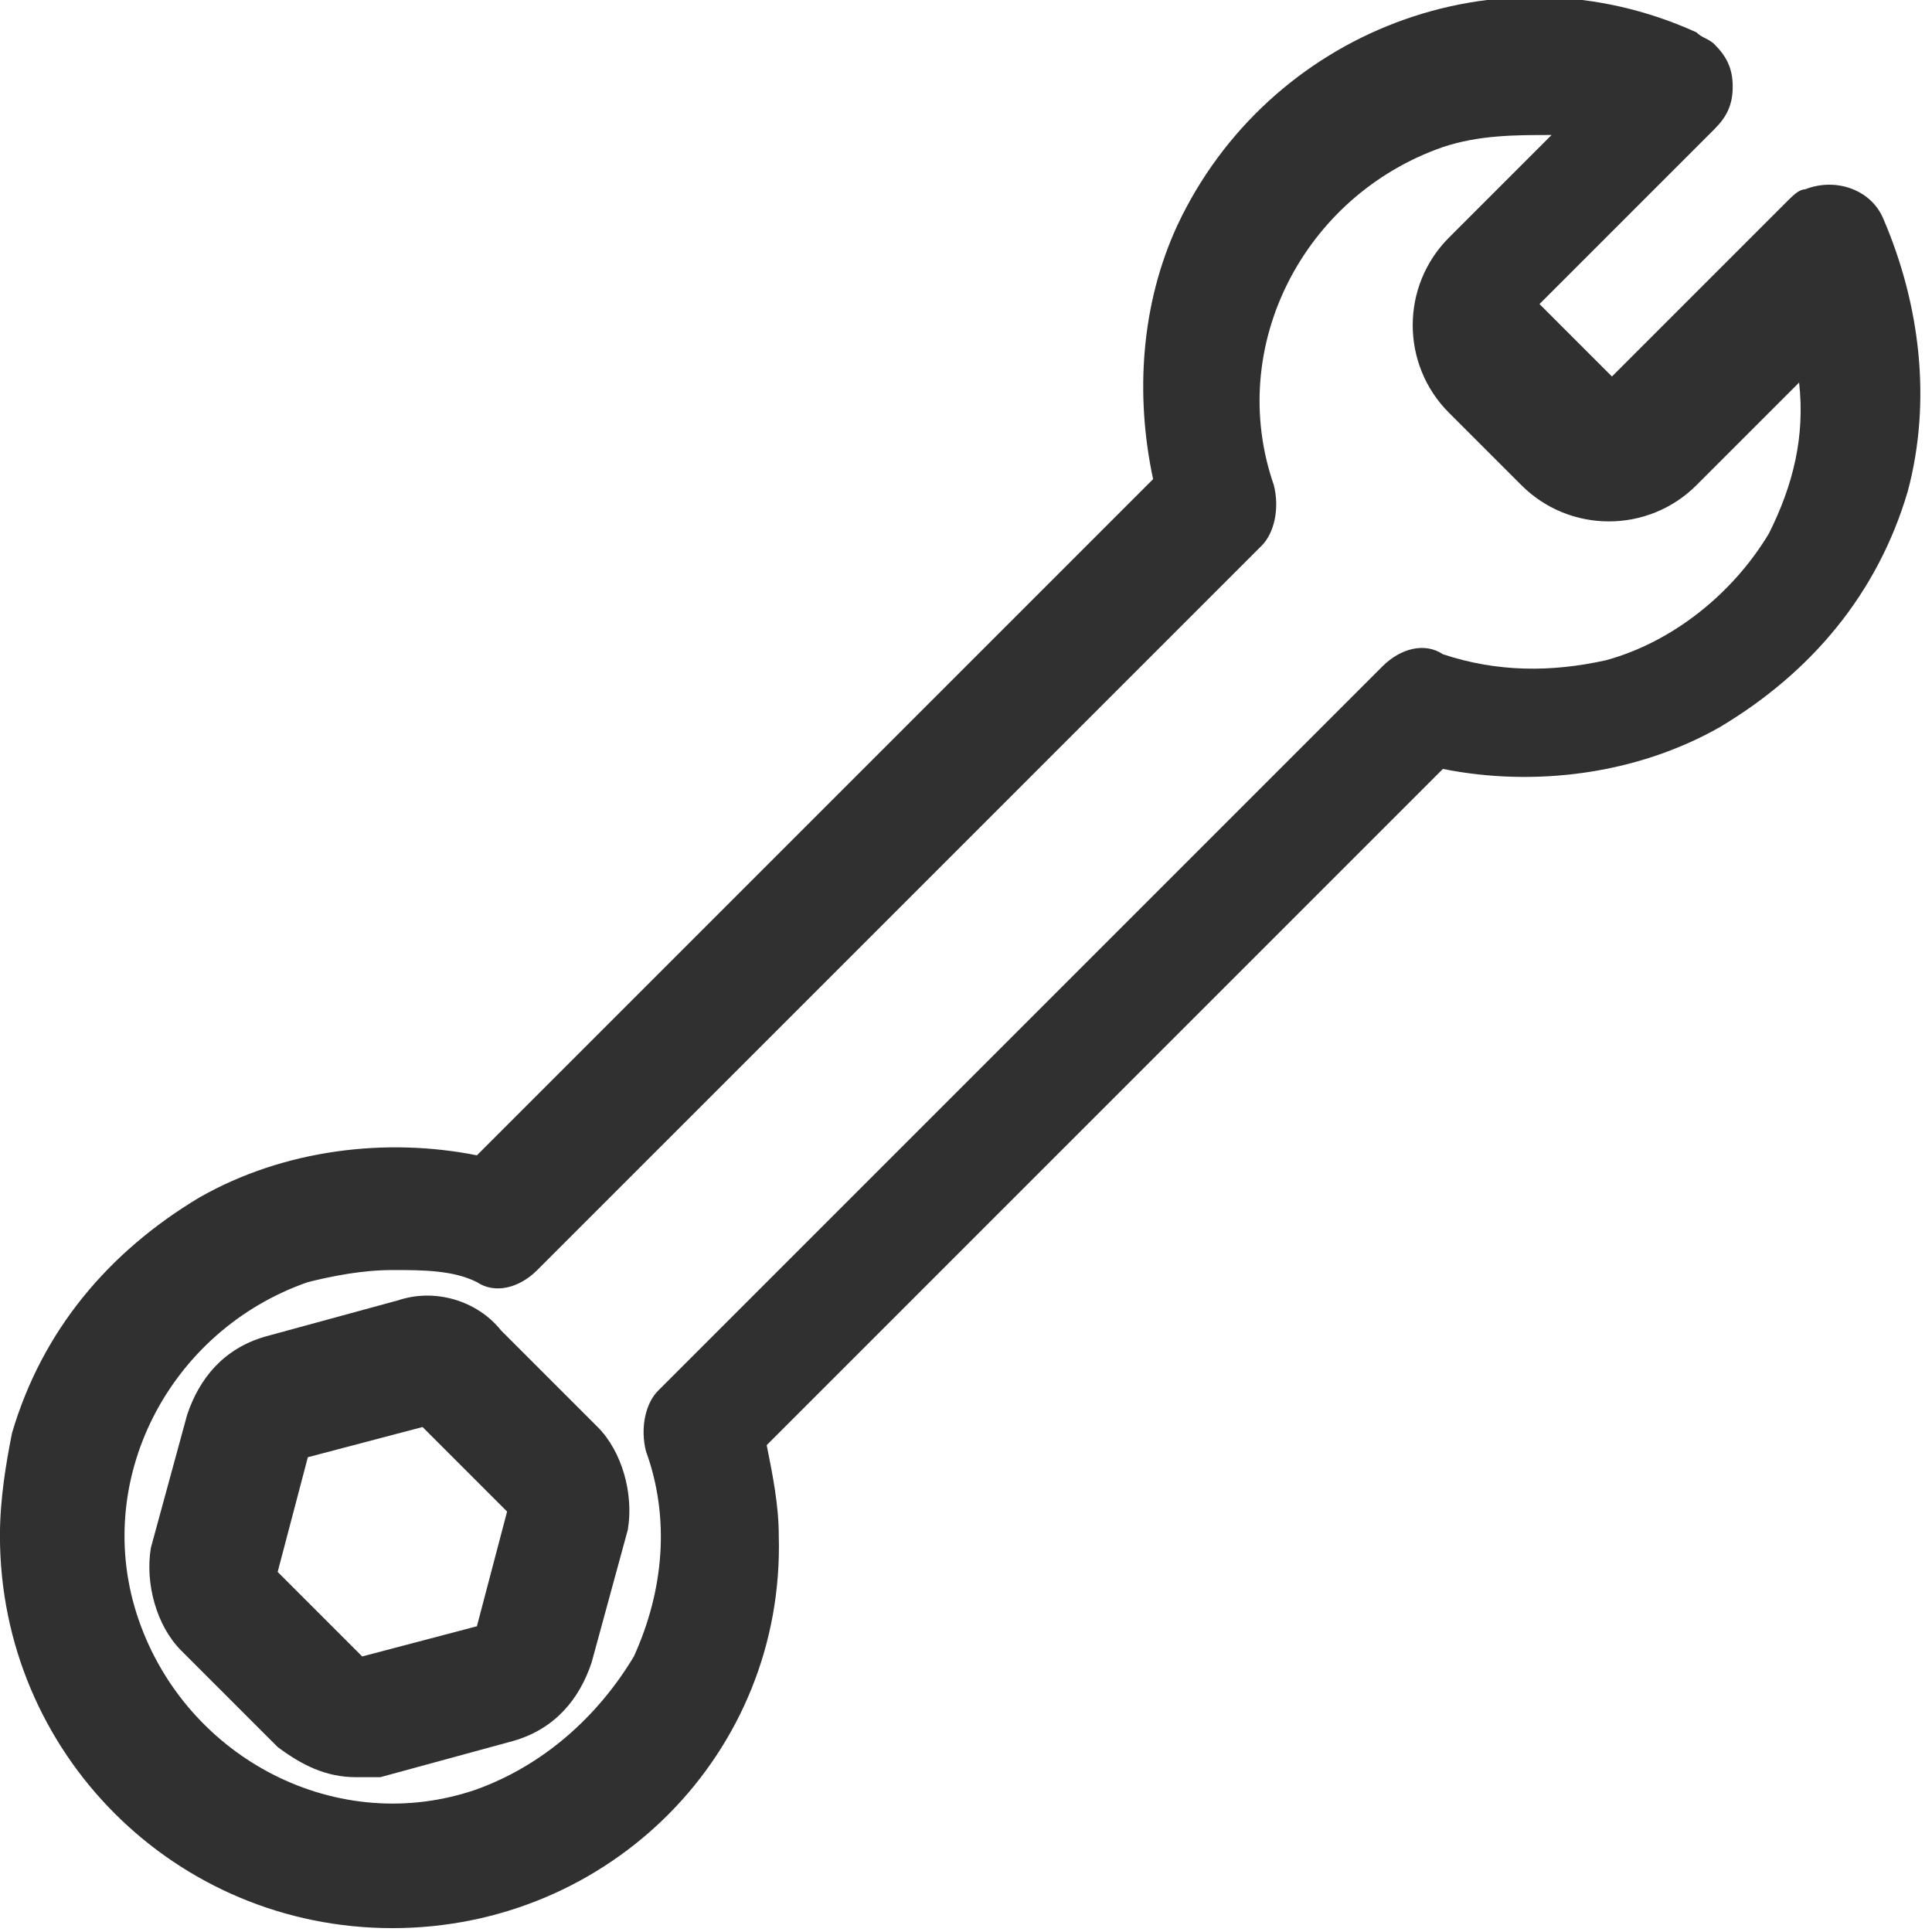 <?xml version="1.0" encoding="utf-8"?>
<!-- Generator: Adobe Illustrator 25.0.1, SVG Export Plug-In . SVG Version: 6.00 Build 0)  -->
<svg version="1.1" id="Layer_1" xmlns="http://www.w3.org/2000/svg" xmlns:xlink="http://www.w3.org/1999/xlink" x="0px" y="0px"
	 viewBox="0 0 32 32" style="enable-background:new 0 0 32 32;" xml:space="preserve">
<style type="text/css">
	.st0{fill:#303030;}
</style>
<g id="Group_38" transform="translate(-605.501 -504.364)">
	<g id="Path_17">
		<path class="st0" d="M612,524.9c0.5,0,1.1,0.1,1.6,0.3c0.2,0.1,0.4,0,0.5-0.1l12-12c0.1-0.1,0.2-0.3,0.1-0.5
			c-0.9-2.6,0.5-5.4,3.1-6.3c1-0.3,2-0.4,3-0.1l-2.3,2.3c-0.6,0.6-0.6,1.6,0,2.2l1.2,1.2c0.6,0.6,1.6,0.6,2.2,0l2.3-2.3
			c0.8,2.6-0.8,5.4-3.4,6.1c-1,0.3-2,0.3-3-0.1c-0.2-0.1-0.4,0-0.5,0.1l-12,12c-0.1,0.1-0.2,0.3-0.1,0.5c0.9,2.6-0.5,5.4-3.1,6.3
			s-5.4-0.5-6.3-3.1c-0.9-2.6,0.5-5.4,3.1-6.3C611,525,611.5,524.9,612,524.9L612,524.9z M606.1,529.8c0,3.3,2.7,6,6,6c0,0,0,0,0,0
			l0,0c3.3,0,6-2.7,6-6c0-0.5-0.1-1.1-0.2-1.6l11.6-11.6c3.2,0.9,6.5-1,7.4-4.1c0.4-1.4,0.3-2.8-0.3-4.1c-0.1-0.3-0.4-0.4-0.7-0.2
			c-0.1,0-0.1,0.1-0.1,0.1l-2.9,2.9c-0.2,0.2-0.6,0.2-0.8,0l-1.2-1.2c-0.2-0.2-0.2-0.6,0-0.8l2.9-2.9c0.2-0.2,0.2-0.5,0-0.7
			c0,0-0.1-0.1-0.1-0.1c-3-1.4-6.5-0.1-7.9,2.9c-0.6,1.3-0.7,2.7-0.3,4.1l-11.6,11.6c-3.2-0.9-6.5,1-7.4,4.1
			C606.2,528.7,606.1,529.3,606.1,529.8z"/>
		<path class="st0" d="M612,536.3c-3.6,0-6.5-2.9-6.5-6.5c0-0.6,0.1-1.2,0.2-1.7c0.5-1.7,1.6-3,3.1-3.9c1.4-0.8,3.1-1,4.6-0.7
			l11.2-11.2c-0.3-1.4-0.2-2.9,0.4-4.2c1.5-3.2,5.3-4.7,8.6-3.2c0.1,0.1,0.2,0.1,0.3,0.2c0.2,0.2,0.3,0.4,0.3,0.7
			c0,0.3-0.1,0.5-0.3,0.7l-2.9,2.9l1.2,1.2l2.9-2.9c0.1-0.1,0.2-0.2,0.3-0.2c0.5-0.2,1.1,0,1.3,0.5c0.6,1.4,0.8,3,0.4,4.5
			c-0.5,1.7-1.6,3-3.1,3.9c-1.4,0.8-3.1,1-4.6,0.7l-11.2,11.2c0.1,0.5,0.2,1,0.2,1.5C618.5,533.4,615.6,536.3,612,536.3z M612,524.4
			c-0.9,0-1.8,0.2-2.7,0.7c-1.3,0.7-2.2,1.9-2.6,3.3c-0.1,0.5-0.2,1-0.2,1.5c0,3,2.5,5.5,5.5,5.5c3,0,5.5-2.5,5.5-5.5
			c0-0.5-0.1-1-0.2-1.5l-0.1-0.3l12-12l0.3,0.1c1.4,0.4,2.9,0.2,4.2-0.5c1.3-0.7,2.2-1.9,2.6-3.3c0.3-1.1,0.3-2.2-0.1-3.3l0.1,0.3
			c0.4,1.4,0.2,2.9-0.5,4.1c-0.7,1.3-1.9,2.2-3.3,2.6c-1.1,0.3-2.2,0.3-3.3-0.1l-12,12c0.5,1.4,0.4,2.9-0.3,4.2
			c-0.6,1.3-1.8,2.3-3.1,2.7c-2.8,1-5.9-0.6-6.9-3.4c-1-2.8,0.6-5.9,3.4-6.9C610.9,524.5,611.4,524.4,612,524.4L612,524.4
			c0.6,0,1.2,0.1,1.8,0.3l12-12c-0.5-1.4-0.4-2.9,0.3-4.2c0.3-0.6,0.7-1.1,1.1-1.5c-0.5,0.5-0.9,1-1.2,1.7c-0.5,1.2-0.7,2.5-0.3,3.8
			l0.1,0.3l-12,12l-0.3-0.1C613,524.4,612.5,524.4,612,524.4z M612,525.4c-0.5,0-1,0.1-1.4,0.2c-2.3,0.8-3.6,3.3-2.8,5.6
			c0.8,2.3,3.3,3.6,5.6,2.8c1.1-0.4,2-1.2,2.6-2.2c0.5-1.1,0.6-2.3,0.2-3.4c-0.1-0.4,0-0.8,0.2-1l12-12c0.3-0.3,0.7-0.4,1-0.2
			c0.9,0.3,1.8,0.3,2.7,0.1c1.1-0.3,2.1-1.1,2.7-2.1c0.4-0.8,0.6-1.6,0.5-2.5l-1.7,1.7c-0.8,0.8-2.1,0.8-2.9,0l-1.2-1.2
			c-0.8-0.8-0.8-2.1,0-2.9l1.7-1.7c-0.6,0-1.2,0-1.8,0.2c-2.3,0.8-3.6,3.3-2.8,5.6c0.1,0.4,0,0.8-0.2,1l-12,12
			c-0.3,0.3-0.7,0.4-1,0.2C613,525.4,612.5,525.4,612,525.4z M633.2,505.9l-2.9,2.9c-0.4,0.4-0.4,1.1,0,1.5l1.2,1.2
			c0.4,0.4,1.1,0.4,1.5,0l2.9-2.9c0,0,0,0,0,0l-2.9,2.9c-0.4,0.4-1.1,0.4-1.5,0l-1.2-1.2c-0.4-0.4-0.4-1.1,0-1.5L633.2,505.9
			C633.3,505.9,633.3,505.9,633.2,505.9z M631,505.4c-0.8,0-1.6,0.2-2.3,0.5c0.2-0.1,0.4-0.2,0.5-0.2c1.1-0.4,2.2-0.4,3.3-0.1
			l0.2,0.1C632.1,505.5,631.5,505.4,631,505.4z"/>
	</g>
	<g id="Path_18">
		<path class="st0" d="M609.6,530.4l0.6-2.2c0-0.1,0.1-0.2,0.2-0.2l2.2-0.6c0,0,0,0,0.1,0c0.1,0,0.1,0,0.2,0.1l1.6,1.6
			c0.1,0.1,0.1,0.2,0.1,0.3l-0.6,2.2c0,0.1-0.1,0.2-0.2,0.2l-2.2,0.6c-0.1,0-0.2,0-0.3-0.1l-1.6-1.6
			C609.6,530.6,609.5,530.5,609.6,530.4L609.6,530.4z M610.5,532.9c0.2,0.2,0.6,0.4,0.9,0.4c0.1,0,0.2,0,0.3,0l2.2-0.6
			c0.4-0.1,0.8-0.5,0.9-0.9l0.6-2.2c0.1-0.4,0-0.9-0.3-1.2l0,0l-1.6-1.6c-0.3-0.3-0.8-0.4-1.2-0.3l-2.2,0.6
			c-0.4,0.1-0.8,0.5-0.9,0.9l-0.6,2.2c-0.1,0.4,0,0.9,0.3,1.2L610.5,532.9L610.5,532.9z"/>
		<path class="st0" d="M611.4,533.8c-0.5,0-0.9-0.2-1.3-0.5h0l-1.6-1.6c-0.4-0.4-0.6-1.1-0.5-1.7l0.6-2.2c0.2-0.6,0.6-1.1,1.3-1.3
			l2.2-0.6c0.6-0.2,1.3,0,1.7,0.5l1.6,1.6c0.4,0.4,0.6,1.1,0.5,1.7l-0.6,2.2c-0.2,0.6-0.6,1.1-1.3,1.3l-2.2,0.6
			C611.7,533.8,611.6,533.8,611.4,533.8z M612.6,527c-0.1,0-0.1,0-0.2,0l-2.2,0.6c-0.3,0.1-0.5,0.3-0.5,0.6l-0.6,2.1
			c-0.1,0.3,0,0.6,0.2,0.8l1.6,1.6l-0.4,0.4l0.4-0.4c0.2,0.2,0.5,0.3,0.8,0.2l2.1-0.6c0.3-0.1,0.5-0.3,0.6-0.6l0.6-2.1
			c0.1-0.3,0-0.6-0.2-0.8l-1.6-1.6C613,527,612.8,527,612.6,527z M611.4,532.8c-0.2,0-0.4-0.1-0.5-0.2l-1.6-1.6
			c-0.2-0.2-0.3-0.4-0.2-0.7l0-0.1l0.6-2.2c0.1-0.3,0.3-0.5,0.5-0.5l2.3-0.6c0.2,0,0.4,0.1,0.6,0.2l1.6,1.6c0.2,0.2,0.3,0.5,0.2,0.7
			l-0.6,2.1c-0.1,0.3-0.3,0.5-0.5,0.5l-2.2,0.6C611.5,532.8,611.5,532.8,611.4,532.8z M611.3,531.8
			C611.3,531.8,611.3,531.8,611.3,531.8L611.3,531.8z M610.1,530.4l1.4,1.4l1.9-0.5l0.5-1.9l-1.4-1.4l-1.9,0.5L610.1,530.4z
			 M613.9,529.2L613.9,529.2L613.9,529.2z M610.5,528.5L610.5,528.5C610.5,528.5,610.5,528.5,610.5,528.5z M612.4,527.9
			C612.4,527.9,612.4,527.9,612.4,527.9L612.4,527.9z"/>
	</g>
</g>
</svg>
